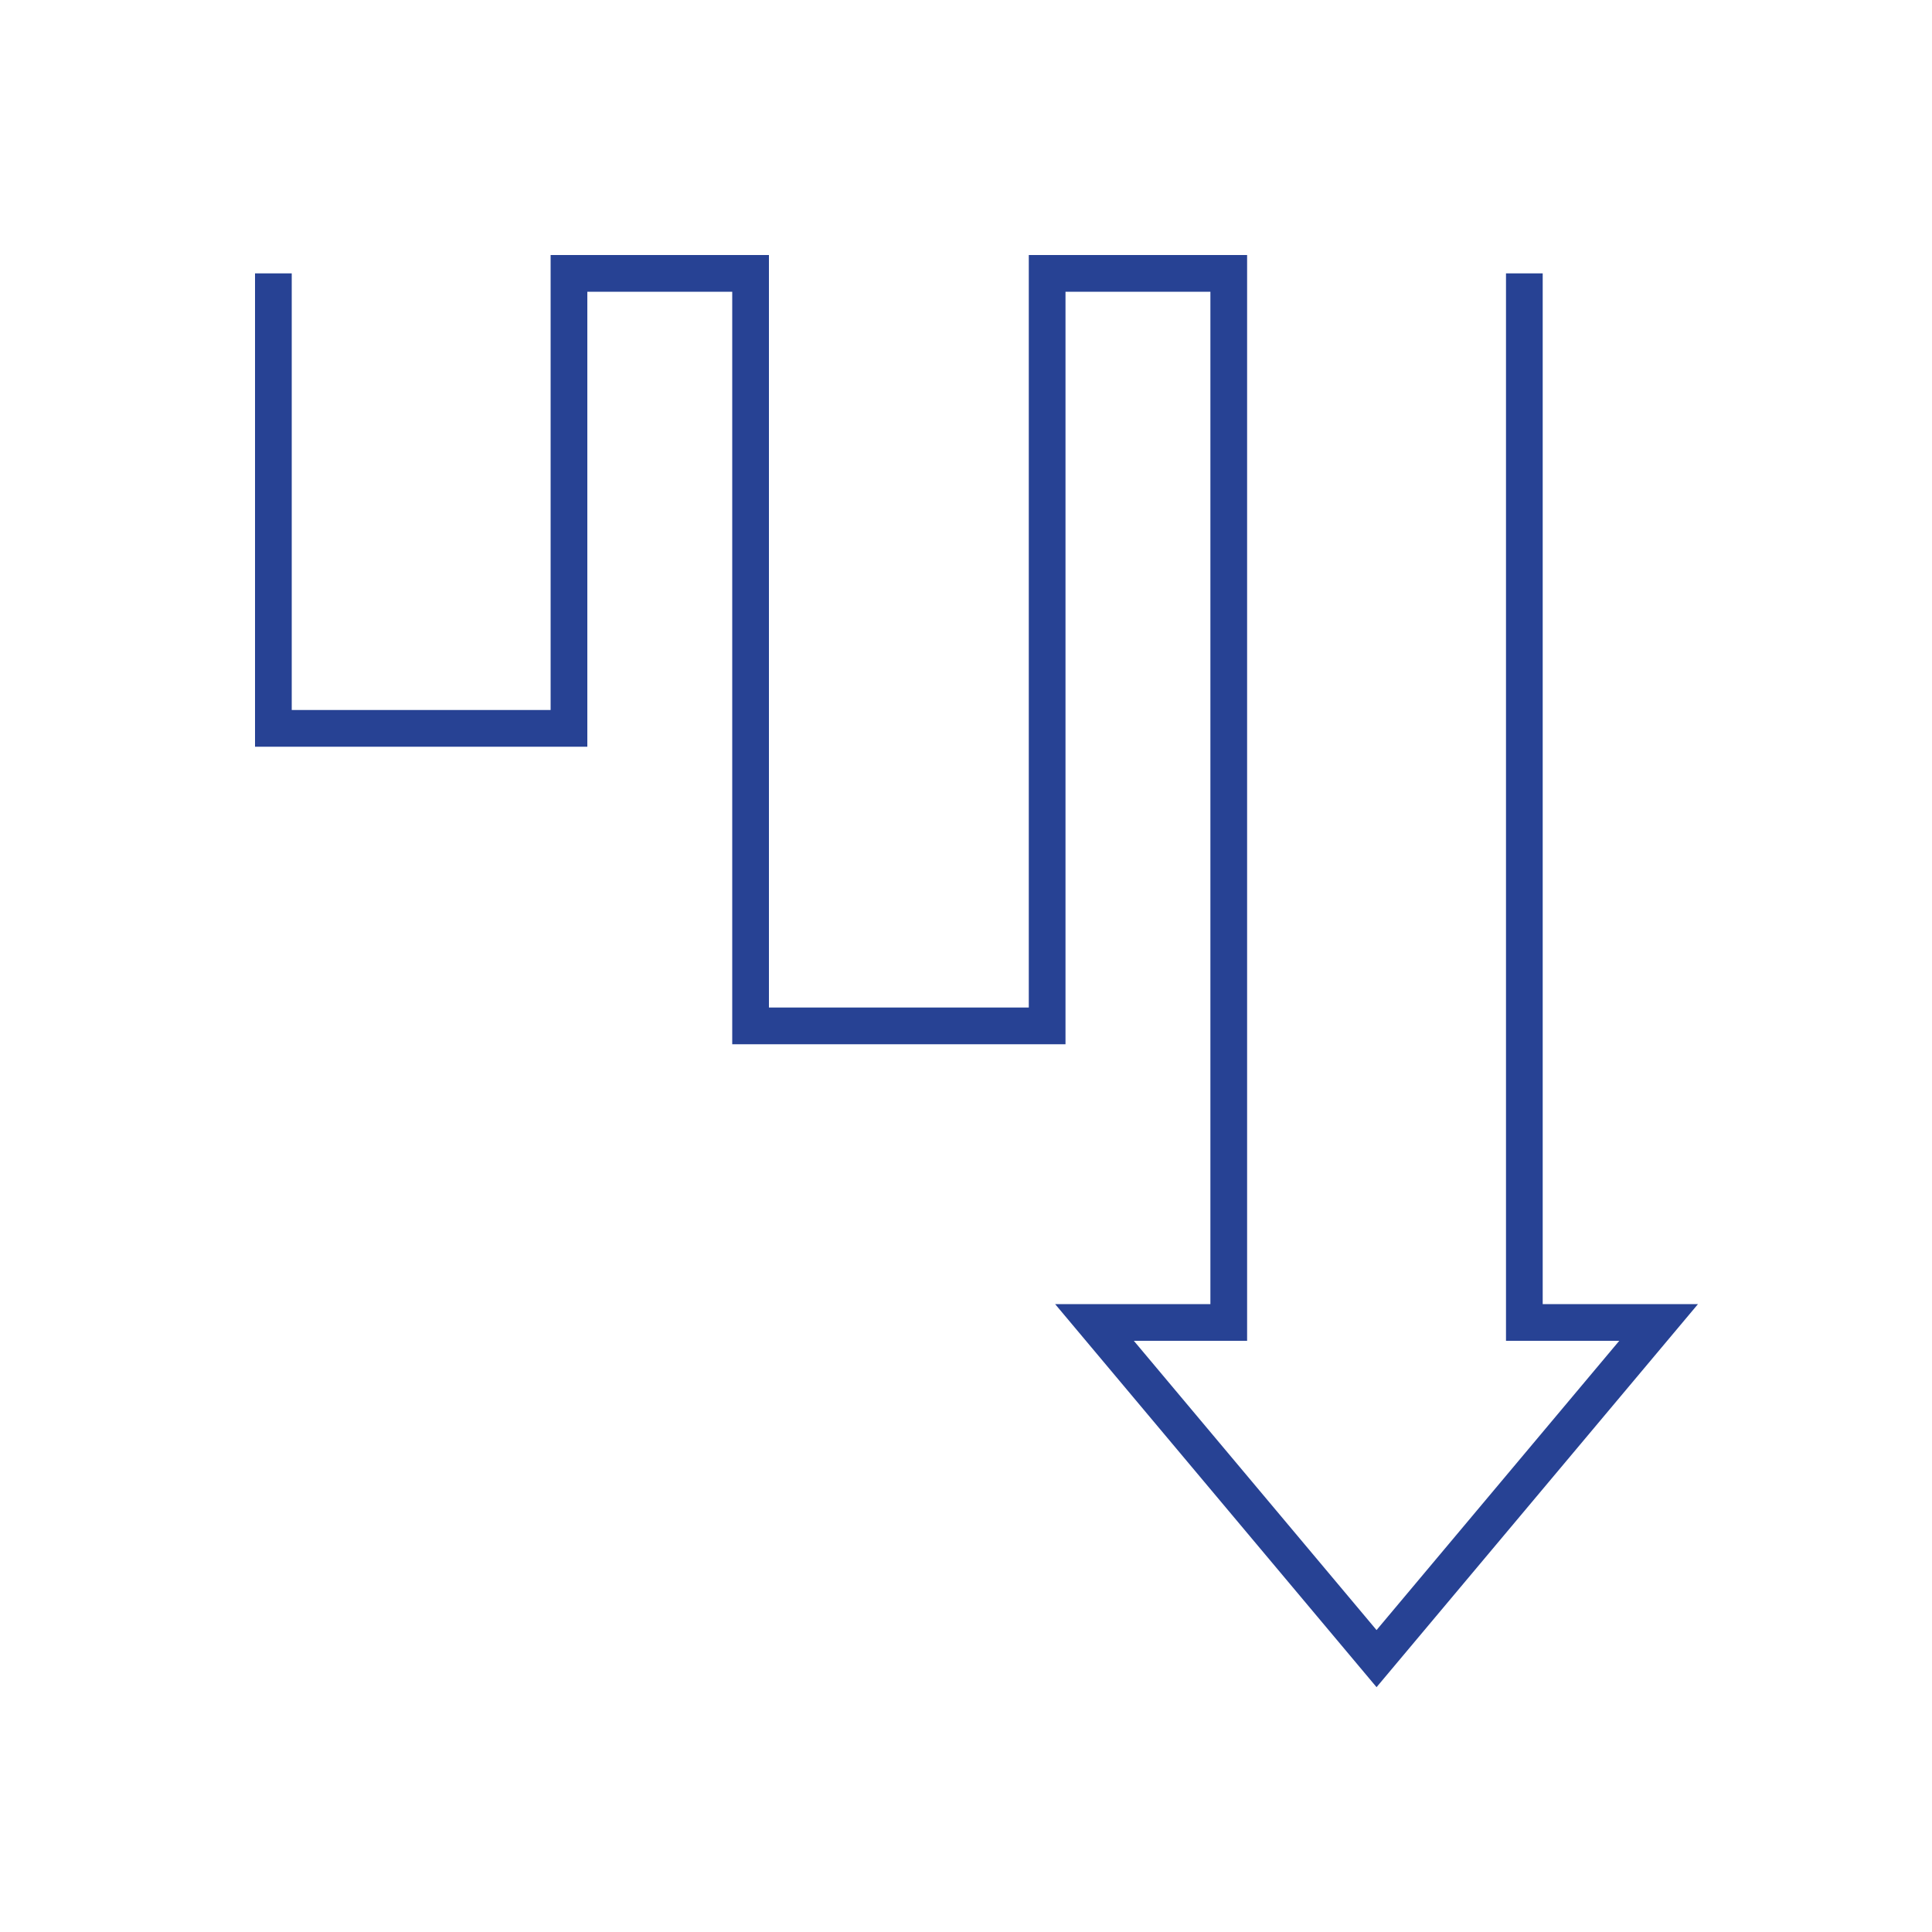 <?xml version="1.0" encoding="UTF-8"?>
<svg id="Layer_1" xmlns="http://www.w3.org/2000/svg" version="1.1" viewBox="0 0 200 200">
  <!-- Generator: Adobe Illustrator 29.3.1, SVG Export Plug-In . SVG Version: 2.1.0 Build 151)  -->
  <defs>
    <style>
      .st0 {
        fill: none;
        stroke: #274294;
        stroke-miterlimit: 10;
        stroke-width: 3.8px;
      }
    </style>
  </defs>
  <polyline class="st0" points="157.8 28.3 157.8 136.9 171.7 136.9 142.5 171.7 113.3 136.9 127.2 136.9 127.2 28.3 108.4 28.3 108.4 106.2 77.7 106.2 77.7 28.3 58.9 28.3 58.9 75.4 28.3 75.4 28.3 28.3"/>
</svg>